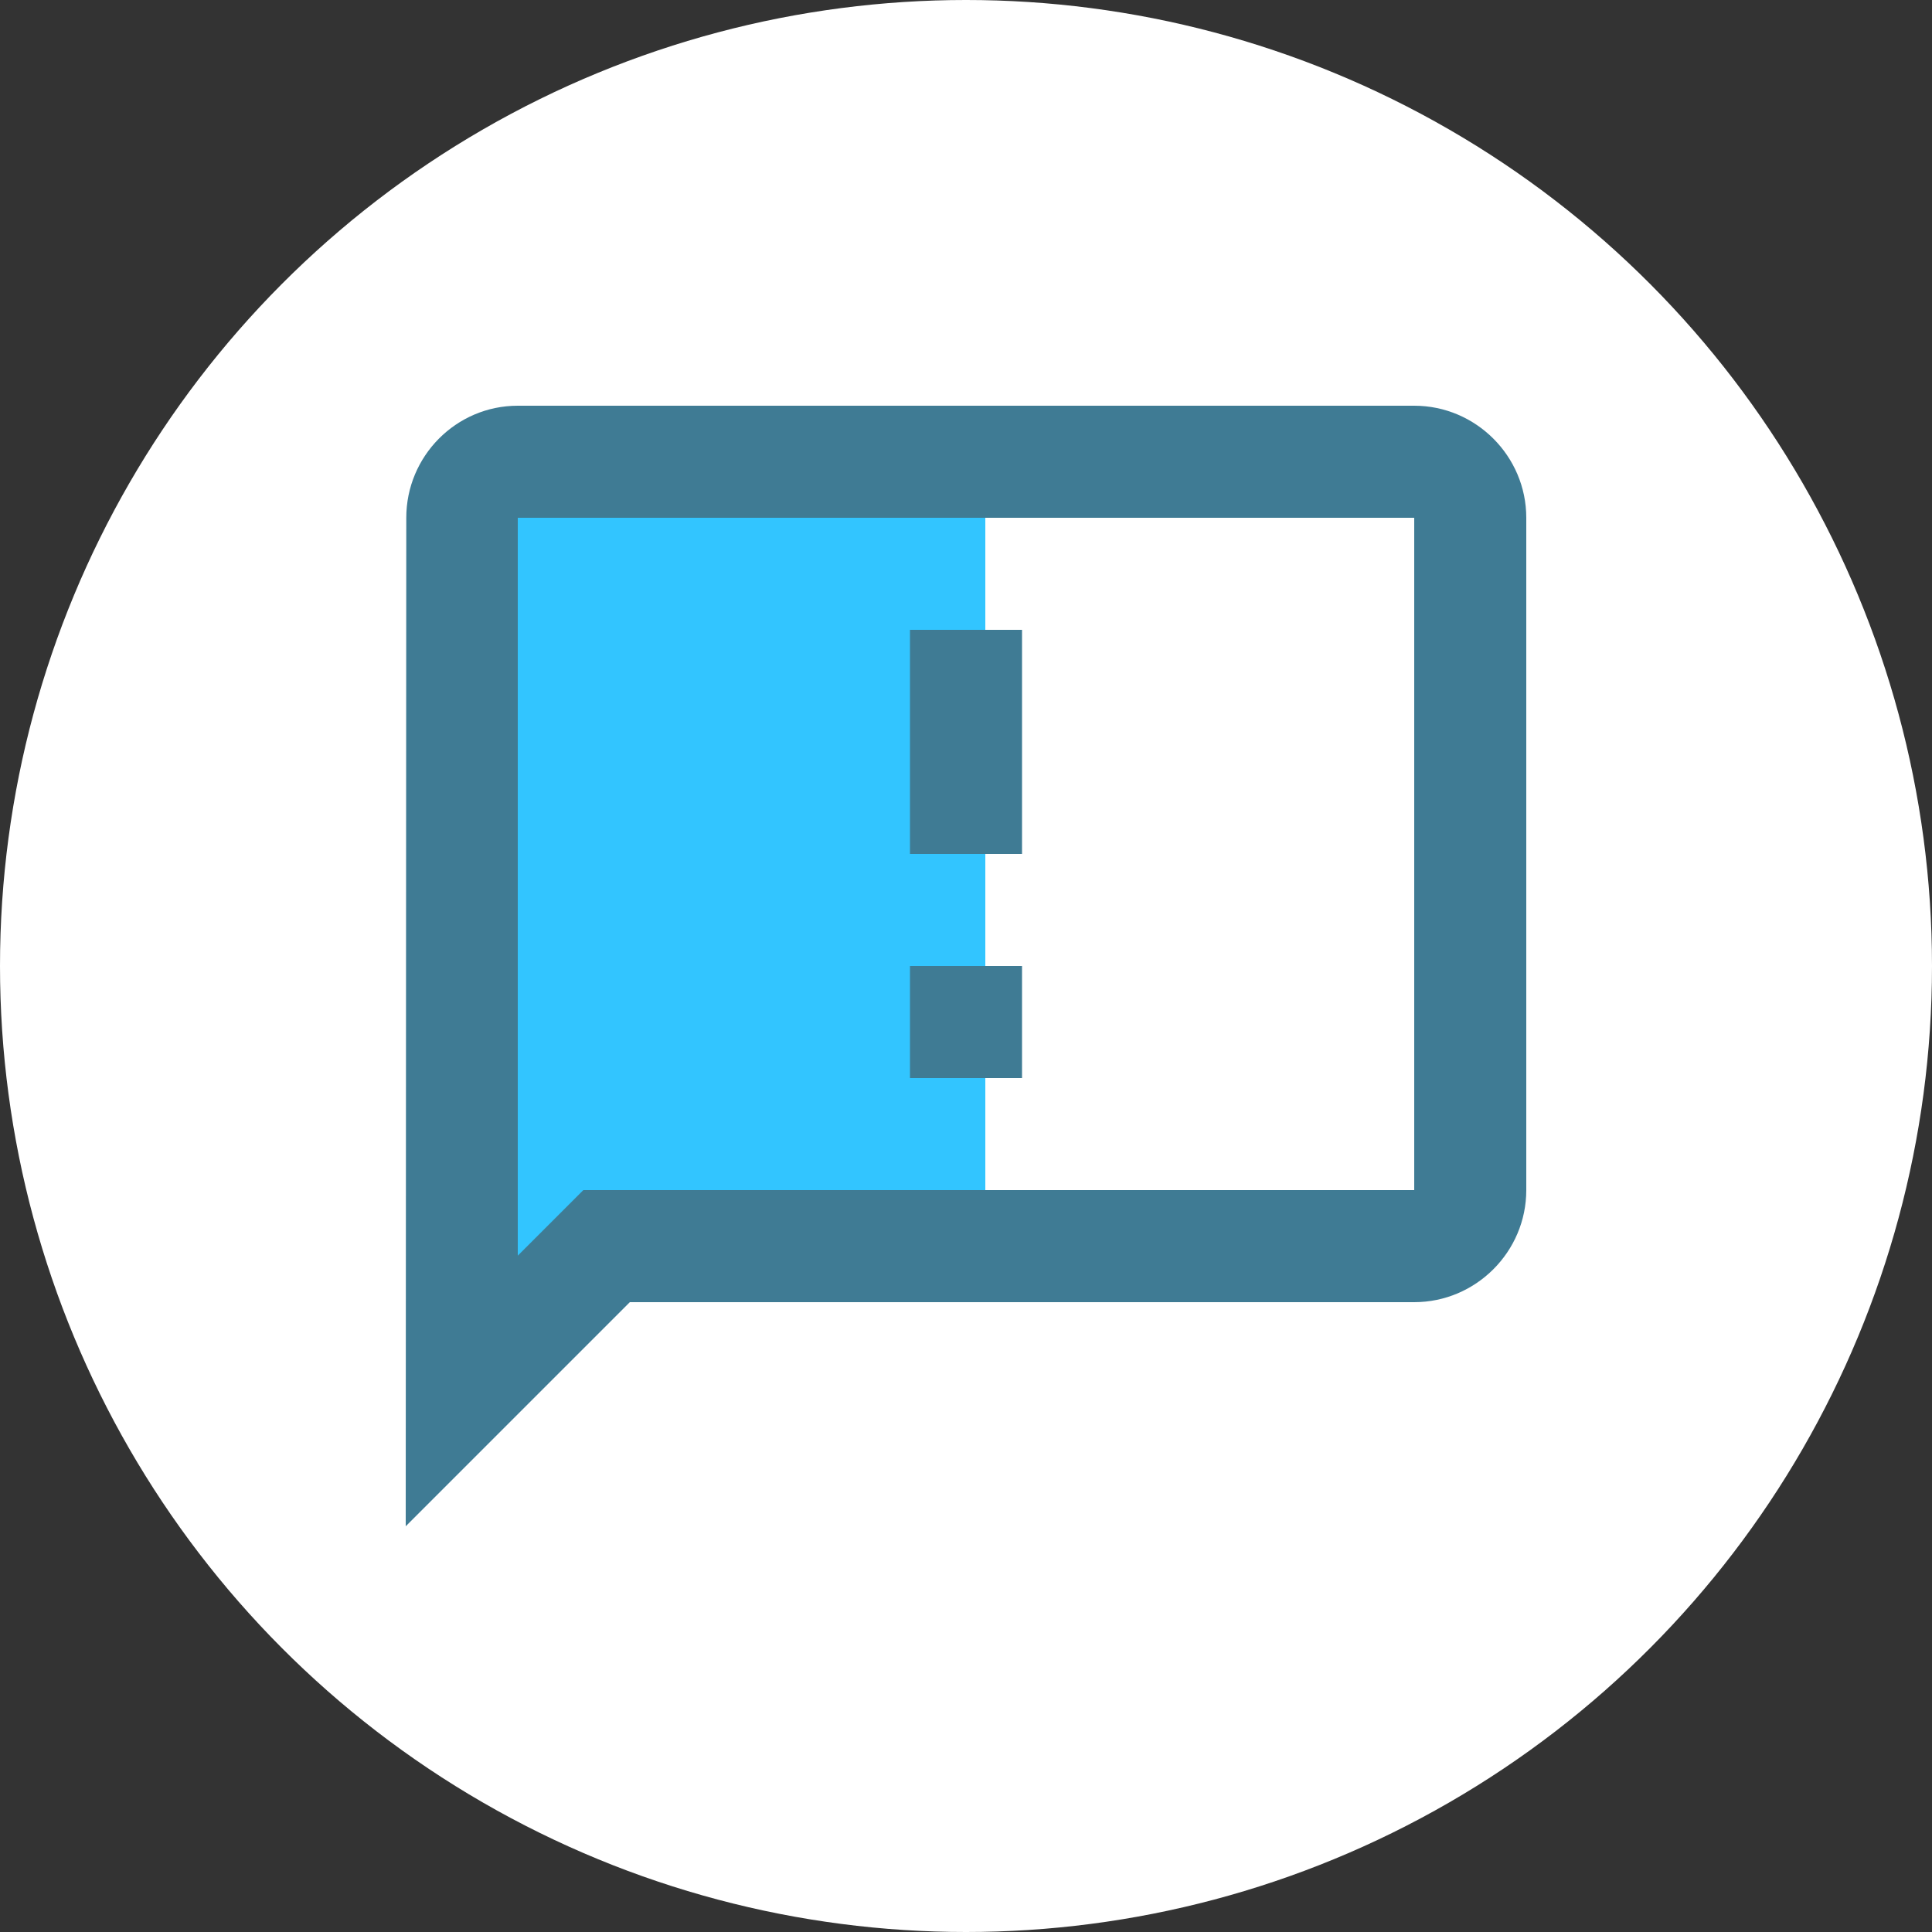 <svg width="100" height="100" viewBox="0 0 100 100" fill="none" xmlns="http://www.w3.org/2000/svg">
<rect x="0" y="0" width="100" height="100" fill="#333333" stroke="none"/>
<circle cx="50" cy="50" r="50" fill="white"/>
<path d="M26 68L27.828 64.269H51V26H26V68Z" fill="#32C5FF"/>
<path d="M73.2 21H26.8C23.61 21 21.029 23.61 21.029 26.8L21 79L32.6 67.4H73.2C76.39 67.4 79 64.79 79 61.6V26.8C79 23.61 76.39 21 73.2 21ZM73.2 61.6H30.193L26.8 64.993V26.8H73.2V61.6ZM47.1 50H52.9V55.8H47.1V50ZM47.1 32.6H52.9V44.2H47.1V32.6Z" fill="#3F7B94"/>
</svg>
